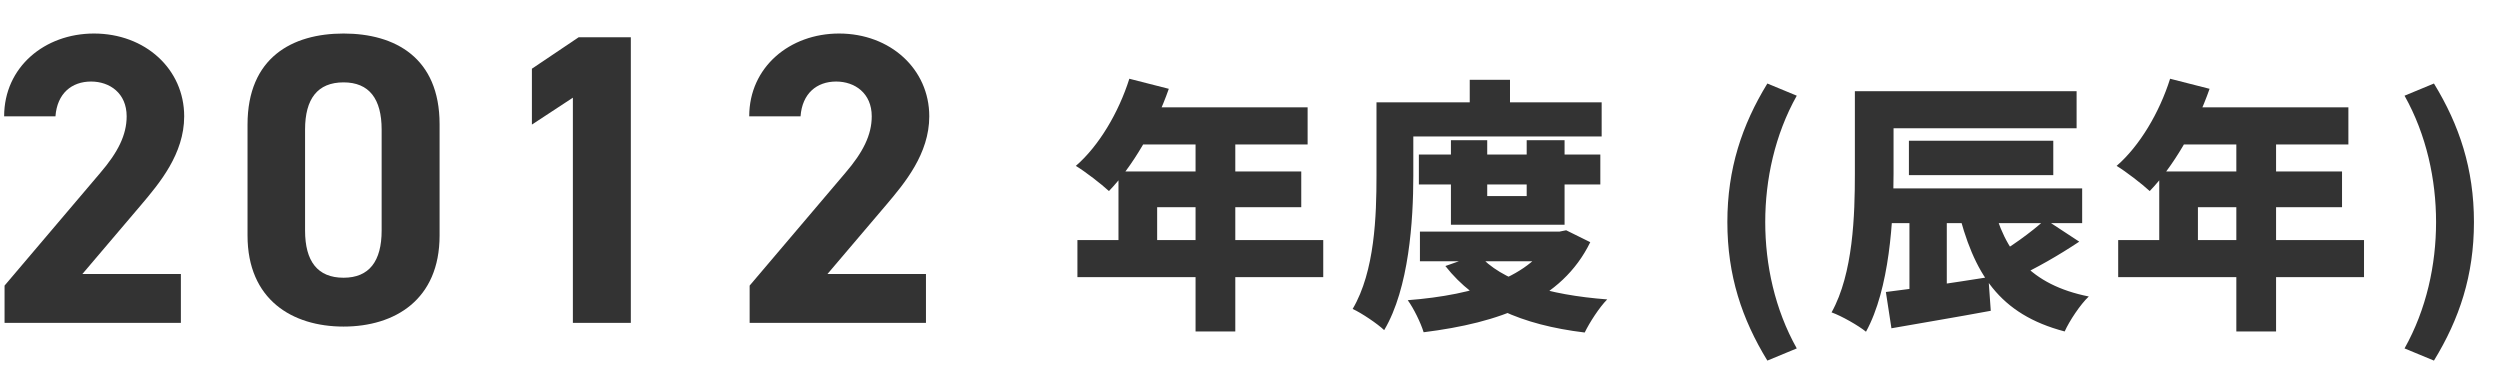 <svg width="302" height="46" viewBox="0 0 302 46" fill="none" xmlns="http://www.w3.org/2000/svg">
<path d="M136.424 9.512L141.192 10.728C139.528 15.496 136.744 20.2 133.96 23.08C133.064 22.248 131.08 20.712 129.96 20.04C132.744 17.64 135.144 13.576 136.424 9.512ZM137.768 12.968H157.96V17.448H135.528L137.768 12.968ZM135.112 20.712H157.192V25.032H139.784V31.272H135.112V20.712ZM130.152 29H159.848V33.48H130.152V29ZM144.424 15.272H149.224V40.04H144.424V15.272ZM171.4 18.664H193.32V22.28H171.4V18.664ZM171.528 27.976H188.68V31.56H171.528V27.976ZM175.272 16.936H179.656V23.688H184.424V16.936H189V27.144H175.272V16.936ZM187.496 27.976H188.392L189.192 27.816L192.104 29.256C188.648 36.328 181.16 38.984 171.976 40.136C171.624 38.984 170.76 37.224 170.056 36.264C178.28 35.624 185.064 33.448 187.496 28.552V27.976ZM178.6 30.728C181.352 33.928 186.984 35.624 194.152 36.168C193.192 37.128 192.008 38.984 191.432 40.168C183.752 39.24 178.248 36.776 174.6 32.136L178.6 30.728ZM177.544 9.64H182.408V14.696H177.544V9.64ZM168.552 12.36H193.48V16.488H168.552V12.36ZM166.28 12.36H170.728V21.256C170.728 26.6 170.216 34.824 167.208 39.88C166.408 39.112 164.456 37.8 163.4 37.32C166.088 32.776 166.28 25.992 166.28 21.256V12.36ZM213.497 43.56C210.425 38.536 208.665 33.288 208.665 26.824C208.665 20.392 210.425 15.112 213.497 10.088L217.049 11.56C214.393 16.296 213.241 21.704 213.241 26.824C213.241 31.976 214.393 37.352 217.049 42.088L213.497 43.56ZM226.789 11.016H250.853V15.496H226.789V11.016ZM226.597 22.76H251.525V26.952H226.597V22.76ZM230.597 17H248.037V21.16H230.597V17ZM224.069 11.016H228.741V20.968C228.741 26.504 228.261 34.888 225.413 40.072C224.517 39.336 222.437 38.152 221.253 37.736C223.877 33.032 224.069 25.928 224.069 20.968V11.016ZM230.661 24.328H235.173V36.136H230.661V24.328ZM227.813 35.272C231.013 34.888 235.749 34.184 240.197 33.48L240.485 37.544C236.357 38.312 231.909 39.048 228.485 39.656L227.813 35.272ZM240.677 24.392C242.117 30.472 245.285 34.408 252.325 35.816C251.301 36.776 249.989 38.76 249.413 40.04C241.509 37.96 238.405 33.096 236.453 25.032L240.677 24.392ZM247.077 26.504L251.173 29.192C248.677 30.856 245.861 32.456 243.685 33.448L240.581 31.144C242.693 29.992 245.413 28.04 247.077 26.504ZM262.149 9.512L266.917 10.728C265.253 15.496 262.469 20.2 259.685 23.08C258.789 22.248 256.805 20.712 255.685 20.04C258.469 17.64 260.869 13.576 262.149 9.512ZM263.493 12.968H283.685V17.448H261.253L263.493 12.968ZM260.837 20.712H282.917V25.032H265.509V31.272H260.837V20.712ZM255.877 29H285.573V33.48H255.877V29ZM270.149 15.272H274.949V40.04H270.149V15.272ZM294.021 43.56L290.469 42.088C293.125 37.352 294.277 31.976 294.277 26.824C294.277 21.704 293.125 16.296 290.469 11.56L294.021 10.088C297.093 15.112 298.853 20.392 298.853 26.824C298.853 33.288 297.093 38.536 294.021 43.56Z" fill="#333333"/>
<path d="M111.856 33.1V39H90.556V34.5L102.106 20.9C104.256 18.4 105.306 16.3 105.306 14.05C105.306 11.25 103.256 9.85 101.006 9.85C98.656 9.85 96.906 11.3 96.706 14.05H90.506C90.506 8.1 95.406 4.05 101.356 4.05C107.556 4.05 112.256 8.35 112.256 14.05C112.256 18.6 109.256 22.15 107.056 24.75L99.956 33.1H111.856Z" fill="#333333"/>
<path d="M76.204 4.5V39H69.204V11.8L64.254 15.05V8.3L69.904 4.5H76.204Z" fill="#333333"/>
<path d="M53.102 15V28.45C53.102 36.2 47.702 39.45 41.502 39.45C35.302 39.45 29.902 36.2 29.902 28.45V15.05C29.902 6.95 35.302 4.05 41.502 4.05C47.702 4.05 53.102 6.95 53.102 15ZM46.102 15.65C46.102 11.95 44.602 9.95 41.502 9.95C38.352 9.95 36.852 11.95 36.852 15.65V27.85C36.852 31.55 38.352 33.55 41.502 33.55C44.602 33.55 46.102 31.55 46.102 27.85V15.65Z" fill="#333333"/>
<path d="M21.85 33.1V39H0.55V34.5L12.1 20.9C14.25 18.4 15.3 16.3 15.3 14.05C15.3 11.25 13.25 9.85 11 9.85C8.65 9.85 6.9 11.3 6.7 14.05H0.5C0.5 8.1 5.4 4.05 11.35 4.05C17.55 4.05 22.25 8.35 22.25 14.05C22.25 18.6 19.25 22.15 17.05 24.75L9.95 33.1H21.85Z" fill="#333333"/>
</svg>
